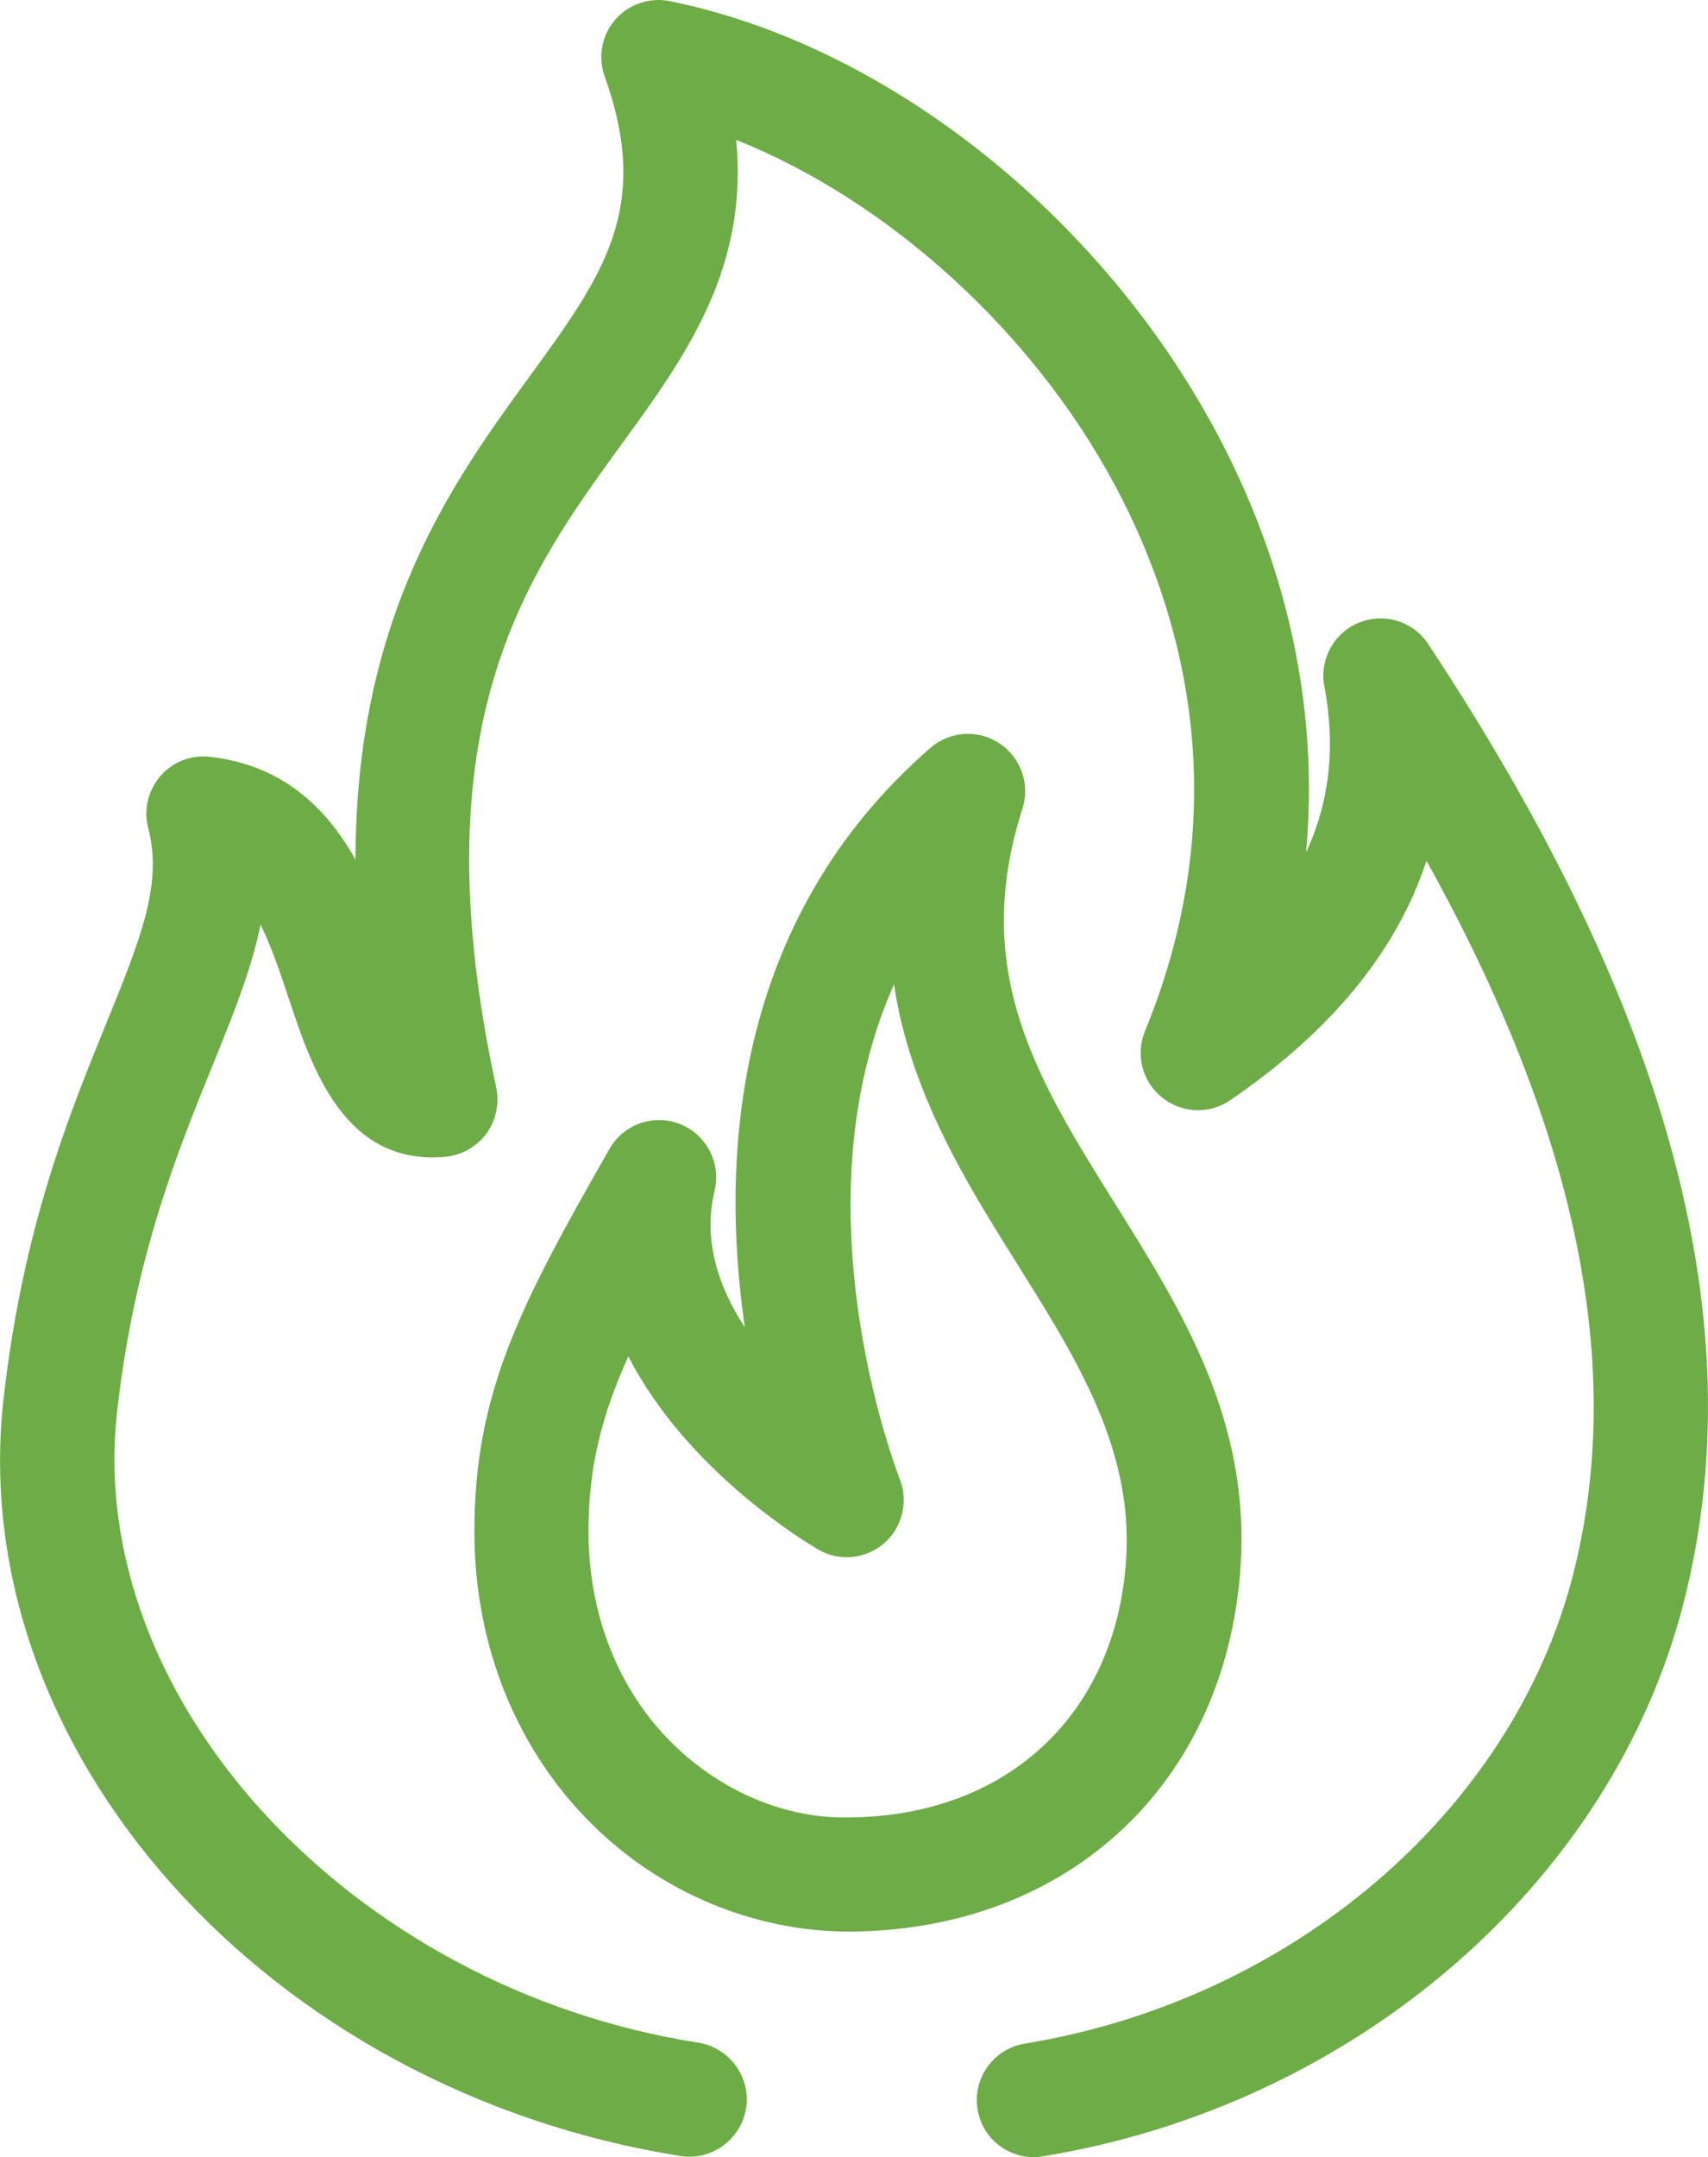 <?xml version="1.0" encoding="utf-8"?>
<!-- Generator: Adobe Illustrator 24.1.0, SVG Export Plug-In . SVG Version: 6.00 Build 0)  -->
<svg version="1.1" id="Layer_1" xmlns="http://www.w3.org/2000/svg" xmlns:xlink="http://www.w3.org/1999/xlink" x="0px" y="0px"
	 viewBox="0 0 57.03 72" style="enable-background:new 0 0 57.03 72;" xml:space="preserve">
<style type="text/css">
	.st0{fill:#6DAC46;}
</style>
<g>
	<path class="st0" d="M20.54,0.66c-0.45,0.52-0.58,1.24-0.35,1.89c1.58,4.4-0.05,6.64-2.51,10.02c-2.54,3.49-5.8,7.96-5.81,16.12
		C10.92,27,9.46,25.53,7,25.26c-0.63-0.07-1.24,0.17-1.65,0.65c-0.41,0.48-0.56,1.12-0.4,1.73c0.49,1.87-0.26,3.71-1.39,6.49
		C2.31,37.19,0.76,41,0.12,46.68c-1.33,11.75,8.81,23.09,22.6,25.28c1.04,0.17,2.02-0.55,2.19-1.59c0.17-1.04-0.55-2.02-1.59-2.19
		C11.71,66.36,2.83,56.71,3.91,47.12c0.58-5.15,2.02-8.69,3.18-11.54c0.67-1.65,1.3-3.19,1.61-4.72c0.33,0.67,0.63,1.51,0.95,2.49
		c0.78,2.35,1.87,5.56,5.22,5.26c0.54-0.05,1.04-0.33,1.37-0.77c0.32-0.44,0.44-1,0.33-1.54c-2.63-12.12,1-17.09,4.19-21.48
		C22.85,11.95,25,9,24.58,4.67c5.03,2,9.88,6.34,12.66,11.55c2.18,4.08,4.13,10.55,0.99,18.2c-0.32,0.78-0.09,1.68,0.57,2.21
		s1.58,0.57,2.28,0.09c3.38-2.31,5.56-4.98,6.55-7.99c5.05,9.09,6.65,16.92,4.9,23.81c-2.02,7.91-9.38,14.21-18.31,15.67
		c-1.04,0.17-1.75,1.15-1.58,2.19c0.15,0.94,0.96,1.6,1.88,1.6c0.1,0,0.21-0.01,0.31-0.03c10.41-1.7,19.01-9.14,21.39-18.49
		c2.36-9.26-0.43-19.72-8.53-31.98c-0.5-0.76-1.46-1.06-2.31-0.72c-0.84,0.34-1.33,1.23-1.16,2.12c0.38,2.01,0.18,3.85-0.61,5.55
		c0.52-5.76-1.17-10.61-3-14.03C36.71,7.13,29.55,1.49,22.37,0.04C21.69-0.1,20.99,0.14,20.54,0.66z"/>
	<path class="st0" d="M41.42,52.33c0.34-4.92-1.96-8.59-4.18-12.14c-2.6-4.16-4.85-7.75-3.1-13.2c0.26-0.82-0.05-1.7-0.77-2.18
		c-0.71-0.47-1.66-0.41-2.3,0.15c-6.64,5.77-7.01,13.78-6.2,19.34c-0.87-1.32-1.41-2.89-1.01-4.56c0.22-0.92-0.27-1.87-1.15-2.22
		c-0.88-0.35-1.89,0-2.36,0.83c-2.97,5.2-4.52,8.14-4.51,12.81c0.01,3.79,1.42,7.26,3.95,9.75c2.3,2.27,5.41,3.56,8.55,3.56
		c0.05,0,0.1,0,0.15,0C35.72,64.38,40.92,59.5,41.42,52.33z M28.43,60.66c-2.19,0.07-4.35-0.87-5.97-2.46
		c-1.8-1.77-2.8-4.28-2.81-7.04c-0.01-2.16,0.43-3.89,1.33-5.89c2,3.91,6.09,6.3,6.34,6.45c0.7,0.41,1.59,0.32,2.2-0.21
		s0.82-1.4,0.52-2.15c-0.04-0.11-3.54-9-0.19-16.5c0.55,3.64,2.42,6.62,4.14,9.37c1.99,3.17,3.86,6.17,3.61,9.85
		C37.25,57.22,33.64,60.59,28.43,60.66z"/>
</g>
</svg>
